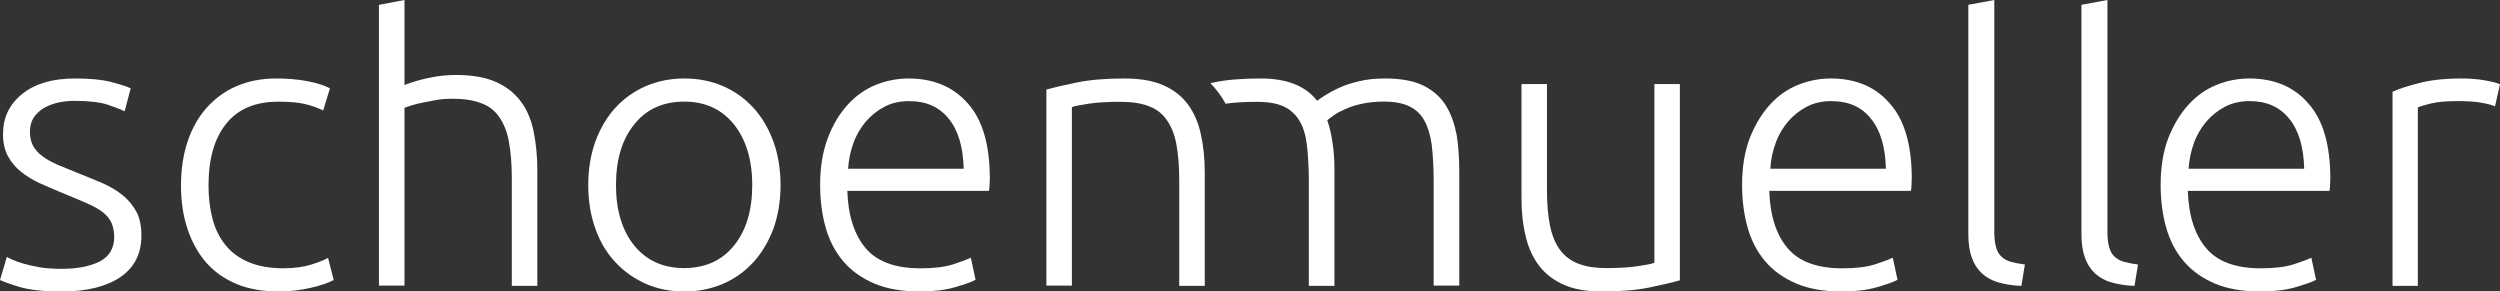 <?xml version="1.0" encoding="UTF-8"?>
<svg width="223px" height="26px" viewBox="0 0 223 26" version="1.1" xmlns="http://www.w3.org/2000/svg" xmlns:xlink="http://www.w3.org/1999/xlink">
    <rect x="0" y="0" width="223" height="26" fill="#333333" stroke="none"/>
    <!-- Generator: Sketch 50.2 (55047) - http://www.bohemiancoding.com/sketch -->
    <title>Logo</title>
    <desc>Created with Sketch.</desc>
    <defs></defs>
    <g id="Symbols" stroke="none" stroke-width="1" fill="none" fill-rule="evenodd">
        <g id="Leiste-oben" transform="translate(-240, -11)" fill="#FFFFFF" fill-rule="nonzero">
            <g id="Logo" transform="translate(240, 11)">
                <g id="wortmarke">
                    <path d="M10.899,17.379 C10.384,16.975 9.797,16.619 9.135,16.334 C8.474,16.049 7.764,15.764 7.054,15.479 C6.343,15.194 5.731,14.932 5.192,14.719 C4.653,14.481 4.188,14.244 3.821,13.959 C3.453,13.697 3.159,13.389 2.963,13.033 C2.768,12.676 2.67,12.249 2.67,11.774 C2.67,11.299 2.768,10.871 2.988,10.515 C3.208,10.182 3.502,9.898 3.87,9.66 C4.237,9.446 4.653,9.28 5.119,9.161 C5.584,9.066 6.098,8.995 6.613,8.995 C7.935,8.995 8.939,9.114 9.65,9.351 C10.335,9.589 10.825,9.779 11.119,9.921 L11.658,7.879 C11.315,7.713 10.727,7.522 9.895,7.309 C9.062,7.095 8.009,7 6.711,7 C4.702,7 3.135,7.451 1.984,8.377 C0.833,9.304 0.269,10.491 0.269,11.964 C0.269,12.748 0.416,13.389 0.71,13.935 C1.004,14.481 1.396,14.932 1.861,15.312 C2.351,15.693 2.89,16.049 3.527,16.334 C4.164,16.619 4.825,16.904 5.511,17.189 C6.392,17.545 7.103,17.854 7.715,18.115 C8.303,18.376 8.792,18.637 9.16,18.922 C9.527,19.207 9.772,19.516 9.944,19.872 C10.09,20.229 10.188,20.656 10.188,21.131 C10.188,22.152 9.748,22.889 8.866,23.34 C7.984,23.767 6.858,23.981 5.511,23.981 C4.751,23.981 4.09,23.934 3.527,23.839 C2.963,23.744 2.474,23.625 2.057,23.506 C1.641,23.387 1.323,23.269 1.078,23.15 C0.833,23.055 0.686,22.96 0.612,22.913 L0,24.979 C0.294,25.121 0.882,25.335 1.739,25.596 C2.621,25.858 3.87,26 5.511,26 C7.715,26 9.454,25.573 10.703,24.741 C11.976,23.886 12.613,22.651 12.613,21.012 C12.613,20.157 12.466,19.421 12.148,18.851 C11.829,18.281 11.413,17.782 10.899,17.379 Z" id="Shape"></path>
                    <path d="M67.198,9.609 C66.439,8.779 65.532,8.139 64.503,7.688 C63.474,7.237 62.322,7 61.048,7 C59.798,7 58.646,7.237 57.592,7.688 C56.563,8.139 55.656,8.779 54.897,9.609 C54.137,10.439 53.549,11.436 53.108,12.622 C52.691,13.784 52.471,15.089 52.471,16.512 C52.471,17.935 52.691,19.24 53.108,20.402 C53.524,21.564 54.112,22.561 54.897,23.391 C55.656,24.221 56.563,24.838 57.592,25.312 C58.621,25.763 59.773,26 61.048,26 C62.297,26 63.449,25.763 64.503,25.312 C65.532,24.861 66.439,24.221 67.198,23.391 C67.958,22.561 68.546,21.564 68.987,20.402 C69.404,19.24 69.624,17.935 69.624,16.512 C69.624,15.089 69.404,13.784 68.987,12.622 C68.546,11.436 67.958,10.439 67.198,9.609 Z M65.459,21.92 C64.38,23.248 62.885,23.913 61.023,23.913 C59.161,23.913 57.69,23.248 56.588,21.92 C55.509,20.592 54.946,18.789 54.946,16.512 C54.946,14.235 55.485,12.432 56.588,11.08 C57.666,9.728 59.161,9.064 61.023,9.064 C62.885,9.064 64.356,9.728 65.459,11.08 C66.537,12.432 67.1,14.235 67.1,16.512 C67.1,18.765 66.561,20.568 65.459,21.92 Z" id="Shape"></path>
                    <path d="M46.437,9.021 C45.868,8.275 45.133,7.698 44.185,7.289 C43.26,6.88 42.075,6.688 40.677,6.688 C39.895,6.688 39.136,6.76 38.354,6.928 C37.572,7.073 36.813,7.313 36.079,7.578 L36.079,0 L33.803,0.433 L33.803,25.476 L36.079,25.476 L36.079,9.623 C36.173,9.575 36.387,9.502 36.695,9.406 C37.003,9.31 37.359,9.214 37.761,9.142 C38.164,9.069 38.591,8.973 39.041,8.901 C39.492,8.829 39.918,8.805 40.321,8.805 C41.341,8.805 42.194,8.925 42.881,9.19 C43.569,9.43 44.114,9.839 44.517,10.417 C44.92,10.994 45.228,11.716 45.394,12.63 C45.56,13.544 45.654,14.626 45.654,15.95 L45.654,25.5 L47.93,25.5 L47.93,15.18 C47.93,13.929 47.811,12.774 47.598,11.716 C47.385,10.681 47.005,9.767 46.437,9.021 Z" id="Shape"></path>
                    <path d="M27.769,23.598 C27.095,23.812 26.253,23.931 25.266,23.931 C24.063,23.931 23.028,23.741 22.186,23.384 C21.343,23.028 20.645,22.528 20.116,21.862 C19.586,21.22 19.201,20.436 18.961,19.532 C18.72,18.628 18.6,17.63 18.6,16.559 C18.6,14.158 19.129,12.327 20.188,11.019 C21.247,9.711 22.787,9.069 24.833,9.069 C25.82,9.069 26.638,9.14 27.216,9.283 C27.818,9.426 28.347,9.616 28.828,9.854 L29.43,7.88 C28.949,7.618 28.275,7.404 27.408,7.238 C26.542,7.071 25.603,7 24.617,7 C23.317,7 22.138,7.238 21.079,7.69 C20.044,8.141 19.153,8.807 18.407,9.64 C17.661,10.496 17.107,11.494 16.722,12.66 C16.337,13.825 16.145,15.133 16.145,16.559 C16.145,17.962 16.337,19.247 16.722,20.412 C17.107,21.577 17.661,22.576 18.383,23.408 C19.105,24.24 20.02,24.882 21.103,25.334 C22.186,25.786 23.461,26 24.881,26 C25.868,26 26.831,25.881 27.745,25.667 C28.66,25.453 29.334,25.215 29.767,24.977 L29.262,23.004 C28.925,23.194 28.443,23.384 27.769,23.598 Z" id="Shape"></path>
                    <path d="M81.042,7 C80.053,7 79.064,7.19 78.123,7.57 C77.181,7.95 76.334,8.544 75.604,9.351 C74.874,10.159 74.286,11.133 73.839,12.32 C73.392,13.508 73.156,14.885 73.156,16.476 C73.156,17.854 73.321,19.136 73.65,20.3 C73.98,21.464 74.498,22.461 75.228,23.316 C75.957,24.171 76.875,24.812 77.982,25.288 C79.088,25.762 80.453,26 82.03,26 C83.231,26 84.29,25.881 85.185,25.62 C86.079,25.359 86.691,25.145 87.021,24.955 L86.597,22.984 C86.267,23.15 85.75,23.34 85.02,23.578 C84.29,23.815 83.325,23.934 82.101,23.934 C79.865,23.934 78.241,23.34 77.228,22.152 C76.216,20.965 75.651,19.255 75.581,17.023 L88.221,17.023 C88.245,16.856 88.268,16.69 88.268,16.5 C88.268,16.31 88.292,16.12 88.292,15.93 C88.292,12.914 87.633,10.658 86.315,9.209 C85.02,7.736 83.254,7 81.042,7 Z M75.651,15.051 C75.698,14.244 75.863,13.484 76.122,12.771 C76.381,12.035 76.758,11.418 77.228,10.848 C77.699,10.301 78.264,9.85 78.9,9.518 C79.535,9.185 80.265,9.019 81.089,9.019 C82.619,9.019 83.796,9.541 84.643,10.61 C85.491,11.655 85.914,13.151 85.961,15.051 L75.651,15.051 Z" id="Shape"></path>
                    <path d="M163.303,7 C162.314,7 161.326,7.19 160.384,7.57 C159.442,7.95 158.595,8.544 157.865,9.351 C157.136,10.159 156.547,11.133 156.076,12.32 C155.629,13.508 155.394,14.885 155.394,16.476 C155.394,17.854 155.558,19.136 155.888,20.3 C156.218,21.464 156.735,22.461 157.465,23.316 C158.195,24.171 159.113,24.812 160.219,25.288 C161.326,25.762 162.691,26 164.268,26 C165.468,26 166.528,25.881 167.422,25.62 C168.317,25.359 168.929,25.145 169.258,24.955 L168.835,22.984 C168.505,23.15 167.987,23.34 167.257,23.578 C166.528,23.815 165.563,23.934 164.339,23.934 C162.102,23.934 160.478,23.34 159.466,22.152 C158.454,20.965 157.889,19.255 157.818,17.023 L170.459,17.023 C170.482,16.856 170.506,16.69 170.506,16.5 C170.506,16.31 170.529,16.12 170.529,15.93 C170.529,12.914 169.87,10.658 168.552,9.209 C167.281,7.736 165.516,7 163.303,7 Z M157.912,15.051 C157.959,14.244 158.124,13.484 158.383,12.771 C158.642,12.035 159.019,11.418 159.489,10.848 C159.96,10.301 160.525,9.85 161.161,9.518 C161.796,9.185 162.526,9.019 163.35,9.019 C164.88,9.019 166.08,9.541 166.904,10.61 C167.752,11.655 168.175,13.151 168.223,15.051 L157.912,15.051 Z" id="Shape"></path>
                    <path d="M200.638,7 C199.649,7 198.66,7.19 197.719,7.57 C196.777,7.95 195.93,8.544 195.2,9.351 C194.47,10.159 193.882,11.133 193.411,12.32 C192.964,13.508 192.729,14.885 192.729,16.476 C192.729,17.854 192.893,19.136 193.223,20.3 C193.552,21.464 194.07,22.461 194.8,23.316 C195.53,24.171 196.448,24.812 197.554,25.288 C198.66,25.762 200.026,26 201.603,26 C202.803,26 203.863,25.881 204.757,25.62 C205.652,25.359 206.264,25.145 206.593,24.955 L206.169,22.984 C205.84,23.15 205.322,23.34 204.592,23.578 C203.863,23.815 202.897,23.934 201.673,23.934 C199.437,23.934 197.813,23.34 196.801,22.152 C195.789,20.965 195.224,19.255 195.153,17.023 L207.794,17.023 C207.817,16.856 207.841,16.69 207.841,16.5 C207.841,16.31 207.864,16.12 207.864,15.93 C207.864,12.914 207.205,10.658 205.887,9.209 C204.616,7.736 202.85,7 200.638,7 Z M195.224,15.051 C195.271,14.244 195.436,13.484 195.694,12.771 C195.953,12.035 196.33,11.418 196.801,10.848 C197.272,10.301 197.837,9.85 198.472,9.518 C199.108,9.185 199.837,9.019 200.661,9.019 C202.191,9.019 203.368,9.541 204.216,10.61 C205.063,11.655 205.487,13.151 205.534,15.051 L195.224,15.051 Z" id="Shape"></path>
                    <path d="M188.634,22.907 C188.417,22.717 188.248,22.431 188.152,22.098 C188.055,21.765 187.983,21.313 187.983,20.743 L187.983,0 L185.665,0.428 L185.665,20.814 C185.665,21.694 185.762,22.408 185.979,22.979 C186.172,23.549 186.486,24.025 186.872,24.382 C187.258,24.739 187.741,25.024 188.345,25.191 C188.924,25.357 189.624,25.476 190.397,25.5 L190.71,23.597 C190.228,23.526 189.817,23.454 189.479,23.359 C189.117,23.264 188.852,23.097 188.634,22.907 Z" id="Shape"></path>
                    <path d="M105.947,9.295 C105.402,8.561 104.667,7.994 103.743,7.591 C102.818,7.189 101.657,7 100.282,7 C98.623,7 97.224,7.118 96.063,7.355 C94.925,7.591 94.001,7.804 93.337,7.994 L93.337,25.476 L95.613,25.476 L95.613,9.555 C95.85,9.46 96.347,9.366 97.13,9.247 C97.912,9.129 98.836,9.082 99.926,9.082 C100.922,9.082 101.775,9.2 102.439,9.46 C103.103,9.697 103.648,10.099 104.051,10.667 C104.454,11.235 104.762,11.944 104.928,12.843 C105.094,13.742 105.188,14.807 105.188,16.108 L105.188,25.5 L107.464,25.5 L107.464,15.351 C107.464,14.121 107.345,12.985 107.108,11.944 C106.895,10.927 106.492,10.028 105.947,9.295 Z" id="Shape"></path>
                    <path d="M221.637,7.166 C220.979,7.047 220.275,7 219.523,7 C218.066,7 216.821,7.142 215.811,7.403 C214.777,7.664 213.978,7.925 213.414,8.186 L213.414,25.5 L215.67,25.5 L215.67,9.585 C215.858,9.49 216.233,9.372 216.844,9.229 C217.432,9.087 218.207,9.016 219.194,9.016 C220.11,9.016 220.862,9.063 221.426,9.182 C221.99,9.277 222.366,9.396 222.554,9.49 L223,7.522 C222.765,7.403 222.319,7.285 221.637,7.166 Z" id="Shape"></path>
                    <path d="M147.572,23.438 C147.359,23.533 146.862,23.628 146.058,23.747 C145.253,23.865 144.33,23.913 143.266,23.913 C142.319,23.913 141.491,23.794 140.828,23.533 C140.166,23.296 139.622,22.893 139.196,22.347 C138.77,21.802 138.462,21.067 138.273,20.189 C138.083,19.312 137.989,18.221 137.989,16.916 L137.989,7.5 L135.717,7.5 L135.717,17.675 C135.717,18.908 135.836,20.047 136.096,21.09 C136.332,22.11 136.735,22.988 137.303,23.723 C137.871,24.458 138.604,25.004 139.503,25.407 C140.426,25.81 141.538,26 142.911,26 C144.567,26 145.963,25.881 147.123,25.644 C148.258,25.407 149.181,25.194 149.844,25.004 L149.844,7.5 L147.572,7.5 L147.572,23.438 Z" id="Shape"></path>
                    <path d="M178.544,22.907 C178.327,22.717 178.158,22.431 178.061,22.098 C177.965,21.765 177.892,21.313 177.892,20.743 L177.892,0 L175.575,0.428 L175.575,20.814 C175.575,21.694 175.671,22.408 175.888,22.979 C176.082,23.549 176.395,24.025 176.782,24.382 C177.168,24.739 177.675,25.024 178.254,25.191 C178.834,25.357 179.534,25.476 180.306,25.5 L180.62,23.597 C180.137,23.526 179.727,23.454 179.389,23.359 C179.027,23.264 178.761,23.097 178.544,22.907 Z" id="Shape"></path>
                    <path d="M128.93,9.345 C128.454,8.611 127.788,8.042 126.932,7.616 C126.075,7.213 124.957,7 123.577,7 C122.72,7 121.959,7.071 121.269,7.237 C120.579,7.403 119.96,7.592 119.46,7.829 C118.937,8.066 118.509,8.303 118.176,8.516 C117.843,8.729 117.605,8.895 117.486,8.99 C116.463,7.663 114.773,7 112.489,7 C110.752,7 109.348,7.118 108.254,7.355 C108.159,7.379 108.063,7.403 107.968,7.426 C108.492,7.948 108.944,8.563 109.325,9.25 L109.348,9.25 C110.11,9.132 111.038,9.085 112.156,9.085 C113.131,9.085 113.94,9.227 114.535,9.511 C115.13,9.795 115.606,10.245 115.939,10.814 C116.272,11.382 116.486,12.117 116.581,12.993 C116.677,13.869 116.748,14.912 116.748,16.096 L116.748,25.5 L119.032,25.5 L119.032,15.172 C119.032,14.319 118.985,13.538 118.866,12.78 C118.77,12.022 118.604,11.335 118.39,10.719 C118.509,10.624 118.699,10.482 118.961,10.293 C119.223,10.103 119.579,9.914 120.008,9.724 C120.436,9.535 120.936,9.369 121.507,9.25 C122.078,9.132 122.72,9.061 123.434,9.061 C124.362,9.061 125.147,9.203 125.718,9.487 C126.313,9.771 126.765,10.222 127.074,10.79 C127.384,11.359 127.598,12.093 127.717,12.969 C127.812,13.846 127.883,14.888 127.883,16.072 L127.883,25.476 L130.167,25.476 L130.167,15.362 C130.167,14.154 130.096,13.017 129.929,11.998 C129.715,10.956 129.406,10.079 128.93,9.345 Z" id="Shape"></path>
                </g>
            </g>
        </g>
    </g>
</svg>
